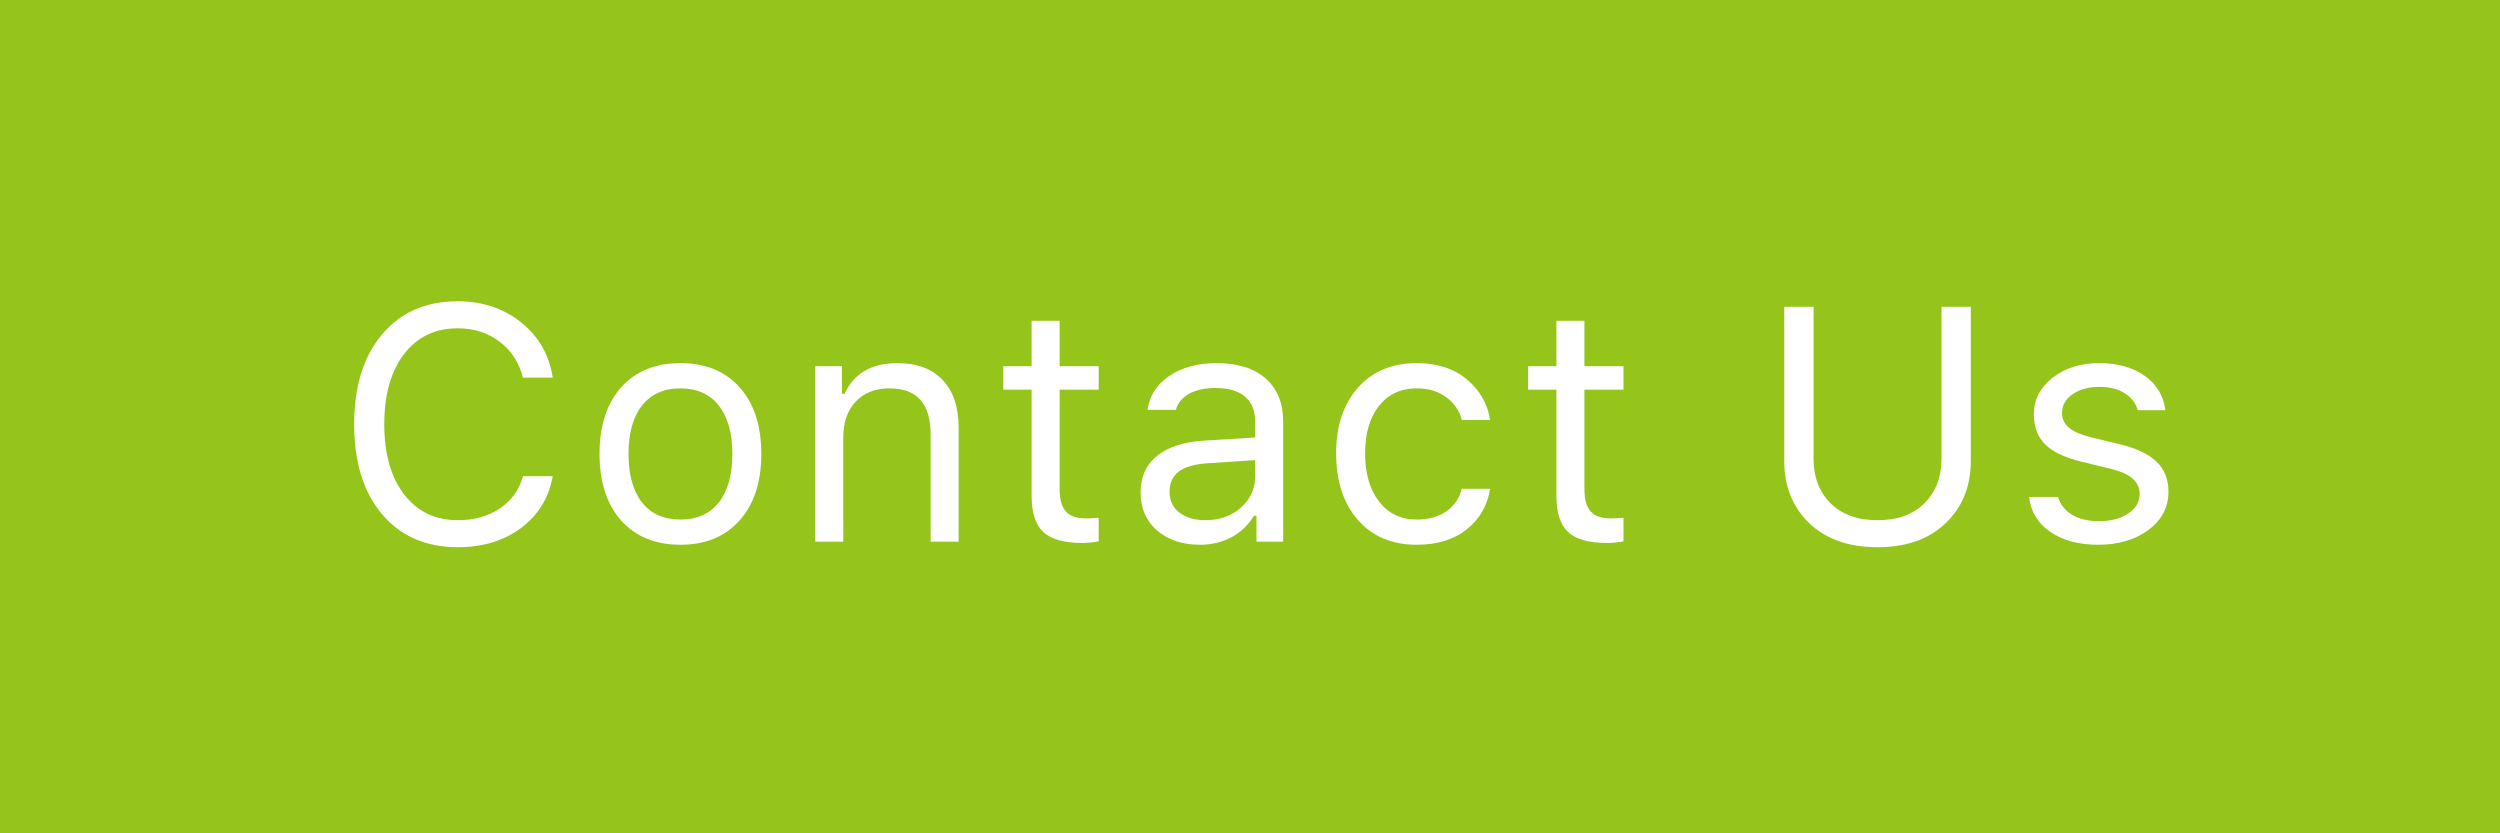 <svg width="120" height="40" viewBox="0 0 120 40" fill="none" xmlns="http://www.w3.org/2000/svg">
<rect width="120" height="40" fill="#95C51B"/>
<path d="M21.977 26.266C20.445 26.266 19.232 25.737 18.336 24.68C17.445 23.622 17 22.185 17 20.367C17 18.549 17.445 17.112 18.336 16.055C19.227 14.992 20.438 14.461 21.969 14.461C23.156 14.461 24.172 14.8 25.016 15.477C25.859 16.154 26.365 17.037 26.531 18.125H25.102C24.914 17.396 24.539 16.82 23.977 16.398C23.414 15.971 22.745 15.758 21.969 15.758C20.885 15.758 20.026 16.172 19.391 17C18.76 17.828 18.445 18.951 18.445 20.367C18.445 21.784 18.763 22.906 19.398 23.734C20.034 24.557 20.893 24.969 21.977 24.969C22.763 24.969 23.435 24.781 23.992 24.406C24.555 24.026 24.924 23.51 25.102 22.859H26.531C26.344 23.896 25.836 24.724 25.008 25.344C24.185 25.958 23.174 26.266 21.977 26.266Z" fill="white"/>
<path d="M35.496 24.984C34.803 25.76 33.858 26.148 32.66 26.148C31.462 26.148 30.514 25.76 29.816 24.984C29.123 24.203 28.777 23.138 28.777 21.789C28.777 20.435 29.123 19.37 29.816 18.594C30.509 17.818 31.457 17.43 32.66 17.43C33.863 17.43 34.811 17.818 35.503 18.594C36.196 19.37 36.542 20.435 36.542 21.789C36.542 23.138 36.194 24.203 35.496 24.984ZM30.816 24.117C31.248 24.664 31.863 24.938 32.66 24.938C33.457 24.938 34.071 24.664 34.503 24.117C34.936 23.565 35.152 22.789 35.152 21.789C35.152 20.789 34.936 20.016 34.503 19.469C34.071 18.917 33.457 18.641 32.66 18.641C31.863 18.641 31.248 18.917 30.816 19.469C30.384 20.016 30.168 20.789 30.168 21.789C30.168 22.789 30.384 23.565 30.816 24.117Z" fill="white"/>
<path d="M39.132 26V17.578H40.413V18.906H40.538C40.986 17.922 41.83 17.43 43.069 17.43C44.012 17.43 44.739 17.701 45.249 18.242C45.76 18.779 46.015 19.547 46.015 20.547V26H44.671V20.875C44.671 20.12 44.507 19.56 44.179 19.195C43.856 18.826 43.358 18.641 42.687 18.641C42.01 18.641 41.47 18.854 41.069 19.281C40.673 19.703 40.476 20.281 40.476 21.016V26H39.132Z" fill="white"/>
<path d="M49.518 15.398H50.862V17.578H52.737V18.703H50.862V23.469C50.862 23.963 50.961 24.323 51.159 24.547C51.357 24.771 51.674 24.883 52.112 24.883C52.305 24.883 52.513 24.872 52.737 24.852V25.984C52.44 26.037 52.177 26.062 51.948 26.062C51.078 26.062 50.456 25.888 50.081 25.539C49.706 25.19 49.518 24.615 49.518 23.812V18.703H48.159V17.578H49.518V15.398Z" fill="white"/>
<path d="M57.842 24.969C58.535 24.969 59.108 24.768 59.561 24.367C60.019 23.966 60.248 23.463 60.248 22.859V22.086L57.983 22.234C57.347 22.276 56.881 22.409 56.584 22.633C56.287 22.857 56.139 23.182 56.139 23.609C56.139 24.031 56.298 24.365 56.615 24.609C56.933 24.849 57.342 24.969 57.842 24.969ZM57.592 26.148C56.764 26.148 56.081 25.922 55.545 25.469C55.014 25.01 54.748 24.401 54.748 23.641C54.748 22.891 55.014 22.302 55.545 21.875C56.076 21.448 56.834 21.206 57.818 21.148L60.248 21V20.234C60.248 19.713 60.087 19.315 59.764 19.039C59.441 18.763 58.967 18.625 58.342 18.625C57.837 18.625 57.417 18.716 57.084 18.898C56.751 19.081 56.537 19.338 56.443 19.672H55.084C55.173 19 55.519 18.458 56.123 18.047C56.733 17.635 57.488 17.43 58.389 17.43C59.41 17.43 60.199 17.677 60.756 18.172C61.313 18.667 61.592 19.354 61.592 20.234V26H60.311V24.758H60.186C59.915 25.206 59.555 25.549 59.108 25.789C58.66 26.029 58.154 26.148 57.592 26.148Z" fill="white"/>
<path d="M71.525 20.156H70.166C70.051 19.713 69.804 19.352 69.423 19.07C69.048 18.784 68.572 18.641 67.994 18.641C67.239 18.641 66.637 18.922 66.189 19.484C65.746 20.047 65.525 20.805 65.525 21.758C65.525 22.727 65.749 23.5 66.197 24.078C66.645 24.651 67.244 24.938 67.994 24.938C68.561 24.938 69.033 24.81 69.408 24.555C69.788 24.299 70.041 23.935 70.166 23.461H71.525C71.4 24.258 71.028 24.906 70.408 25.406C69.788 25.901 68.986 26.148 68.002 26.148C66.819 26.148 65.879 25.753 65.181 24.961C64.483 24.164 64.134 23.096 64.134 21.758C64.134 20.445 64.483 19.396 65.181 18.609C65.879 17.823 66.817 17.43 67.994 17.43C68.978 17.43 69.78 17.688 70.4 18.203C71.025 18.719 71.4 19.37 71.525 20.156Z" fill="white"/>
<path d="M74.708 15.398H76.052V17.578H77.927V18.703H76.052V23.469C76.052 23.963 76.151 24.323 76.349 24.547C76.547 24.771 76.864 24.883 77.302 24.883C77.495 24.883 77.703 24.872 77.927 24.852V25.984C77.63 26.037 77.367 26.062 77.138 26.062C76.268 26.062 75.646 25.888 75.271 25.539C74.896 25.19 74.708 24.615 74.708 23.812V18.703H73.349V17.578H74.708V15.398Z" fill="white"/>
<path d="M87.051 14.727V22.031C87.051 22.901 87.322 23.609 87.863 24.156C88.41 24.698 89.163 24.969 90.121 24.969C91.08 24.969 91.83 24.698 92.371 24.156C92.918 23.609 93.192 22.901 93.192 22.031V14.727H94.598V22.125C94.598 23.349 94.194 24.346 93.387 25.117C92.585 25.883 91.496 26.266 90.121 26.266C88.746 26.266 87.655 25.883 86.848 25.117C86.046 24.346 85.645 23.349 85.645 22.125V14.727H87.051Z" fill="white"/>
<path d="M97.625 19.883C97.625 19.185 97.924 18.602 98.523 18.133C99.122 17.664 99.87 17.43 100.765 17.43C101.646 17.43 102.372 17.633 102.945 18.039C103.518 18.445 103.849 18.995 103.937 19.688H102.609C102.515 19.344 102.307 19.073 101.984 18.875C101.666 18.672 101.257 18.57 100.757 18.57C100.252 18.57 99.828 18.688 99.484 18.922C99.145 19.156 98.976 19.458 98.976 19.828C98.976 20.115 99.093 20.354 99.328 20.547C99.567 20.734 99.937 20.888 100.437 21.008L101.734 21.32C102.536 21.513 103.127 21.792 103.507 22.156C103.893 22.521 104.086 23.003 104.086 23.602C104.086 24.346 103.765 24.958 103.125 25.438C102.484 25.912 101.679 26.148 100.711 26.148C99.773 26.148 99.005 25.94 98.406 25.523C97.807 25.107 97.471 24.549 97.398 23.852H98.781C98.895 24.216 99.122 24.503 99.461 24.711C99.799 24.914 100.231 25.016 100.757 25.016C101.325 25.016 101.791 24.893 102.156 24.648C102.521 24.404 102.703 24.088 102.703 23.703C102.703 23.13 102.257 22.734 101.367 22.516L99.922 22.164C99.125 21.971 98.541 21.695 98.172 21.336C97.807 20.971 97.625 20.487 97.625 19.883Z" fill="white"/>
</svg>
